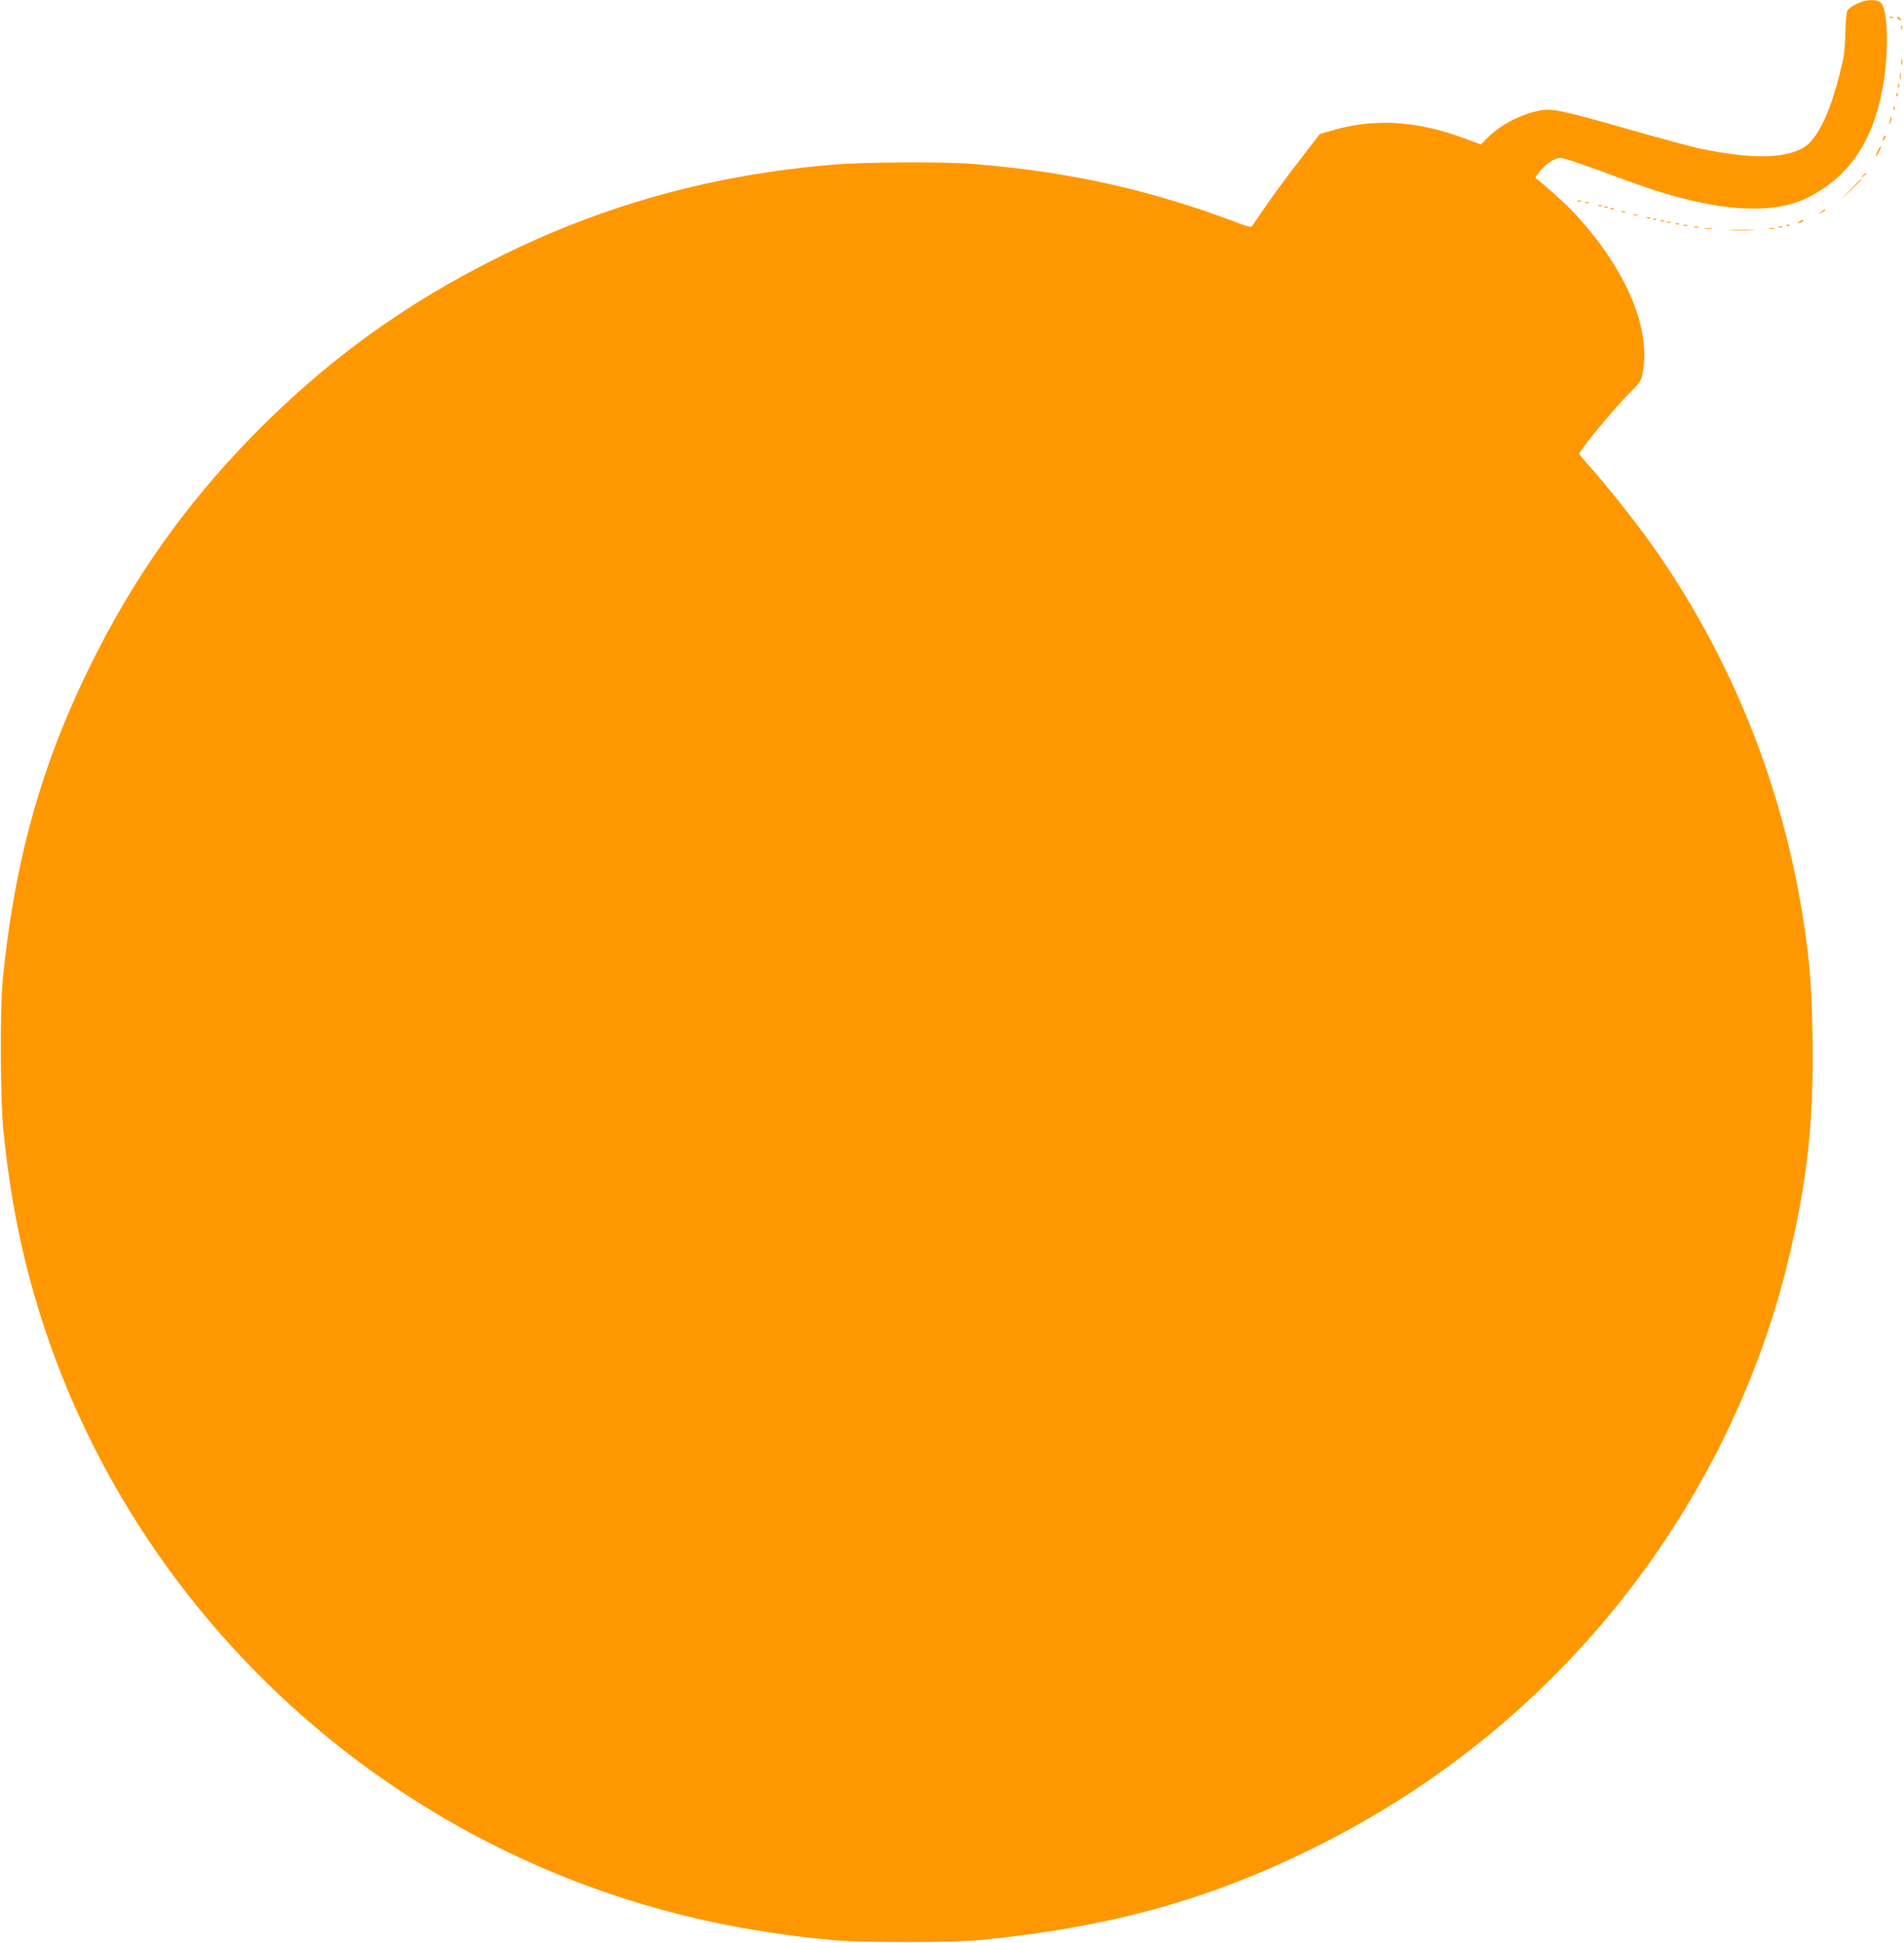 <?xml version="1.0" standalone="no"?>
<!DOCTYPE svg PUBLIC "-//W3C//DTD SVG 20010904//EN"
 "http://www.w3.org/TR/2001/REC-SVG-20010904/DTD/svg10.dtd">
<svg version="1.0" xmlns="http://www.w3.org/2000/svg"
 width="1255pt" height="1280pt" viewBox="0 0 1255 1280"
 preserveAspectRatio="xMidYMid meet">
<g transform="translate(0,1280) scale(0.1,-0.1)"
fill="#ff9800" stroke="none">
<path d="M12280 12791 c-39 -12 -85 -38 -100 -56 -9 -11 -14 -53 -16 -138 -1
-67 -7 -147 -13 -177 -74 -342 -169 -548 -278 -601 -135 -66 -341 -65 -668 2
-55 12 -263 68 -462 125 -442 126 -512 141 -593 126 -120 -22 -258 -93 -341
-176 l-48 -48 -108 40 c-315 118 -598 134 -878 51 l-75 -22 -94 -121 c-134
-173 -234 -309 -295 -401 -30 -44 -57 -83 -61 -88 -3 -4 -38 4 -76 19 -582
222 -1124 343 -1760 394 -189 15 -717 13 -924 -5 -784 -65 -1499 -261 -2185
-600 -639 -315 -1167 -699 -1656 -1203 -436 -449 -771 -925 -1049 -1487 -328
-663 -504 -1296 -582 -2080 -19 -197 -16 -788 5 -1000 32 -314 77 -582 144
-855 412 -1687 1590 -3129 3185 -3894 664 -319 1360 -507 2138 -578 190 -17
801 -17 975 1 860 85 1511 266 2215 617 748 373 1394 883 1923 1518 565 678
977 1490 1180 2326 130 533 174 937 164 1505 -6 307 -17 460 -53 704 -133 913
-479 1780 -1008 2525 -106 149 -300 393 -405 510 -39 43 -71 82 -71 86 0 22
230 300 336 406 68 68 72 75 83 136 52 300 -120 691 -463 1056 -60 62 -194
182 -245 219 -2 1 9 19 24 38 40 54 102 95 141 95 19 0 140 -40 271 -89 131
-49 288 -105 348 -124 444 -143 791 -160 1010 -49 272 137 430 368 495 725 41
225 35 512 -11 558 -20 20 -72 24 -119 10z"/>
<path d="M12458 12683 c7 -3 16 -2 19 1 4 3 -2 6 -13 5 -11 0 -14 -3 -6 -6z"/>
<path d="M12512 12676 c7 -8 15 -12 17 -11 5 6 -10 25 -20 25 -5 0 -4 -6 3
-14z"/>
<path d="M12532 12620 c0 -14 2 -19 5 -12 2 6 2 18 0 25 -3 6 -5 1 -5 -13z"/>
<path d="M12532 12390 c0 -19 2 -27 5 -17 2 9 2 25 0 35 -3 9 -5 1 -5 -18z"/>
<path d="M12523 12295 c0 -22 2 -30 4 -17 2 12 2 30 0 40 -3 9 -5 -1 -4 -23z"/>
<path d="M12511 12234 c0 -11 3 -14 6 -6 3 7 2 16 -1 19 -3 4 -6 -2 -5 -13z"/>
<path d="M12501 12174 c0 -11 3 -14 6 -6 3 7 2 16 -1 19 -3 4 -6 -2 -5 -13z"/>
<path d="M12481 12084 c0 -11 3 -14 6 -6 3 7 2 16 -1 19 -3 4 -6 -2 -5 -13z"/>
<path d="M12461 12023 c-1 -6 -4 -20 -7 -30 -5 -17 -5 -17 6 0 6 10 9 23 6 30
-3 9 -5 9 -5 0z"/>
<path d="M12416 11895 c-9 -26 -7 -32 5 -12 6 10 9 21 6 23 -2 3 -7 -2 -11
-11z"/>
<path d="M12377 11805 c-9 -19 -15 -35 -12 -35 7 0 37 61 33 66 -3 2 -12 -12
-21 -31z"/>
<path d="M12279 11643 c-13 -16 -12 -17 4 -4 9 7 17 15 17 17 0 8 -8 3 -21
-13z"/>
<path d="M12200 11553 l-65 -68 68 65 c37 35 67 66 67 67 0 8 -10 -2 -70 -64z"/>
<path d="M10398 11473 c6 -2 18 -2 25 0 6 3 1 5 -13 5 -14 0 -19 -2 -12 -5z"/>
<path d="M10448 11463 c6 -2 18 -2 25 0 6 3 1 5 -13 5 -14 0 -19 -2 -12 -5z"/>
<path d="M10538 11443 c7 -3 16 -2 19 1 4 3 -2 6 -13 5 -11 0 -14 -3 -6 -6z"/>
<path d="M10578 11433 c7 -3 16 -2 19 1 4 3 -2 6 -13 5 -11 0 -14 -3 -6 -6z"/>
<path d="M10618 11423 c7 -3 16 -2 19 1 4 3 -2 6 -13 5 -11 0 -14 -3 -6 -6z"/>
<path d="M12004 11404 c-18 -14 -18 -15 4 -4 12 6 22 13 22 15 0 8 -5 6 -26
-11z"/>
<path d="M10688 11403 c6 -2 18 -2 25 0 6 3 1 5 -13 5 -14 0 -19 -2 -12 -5z"/>
<path d="M10768 11383 c6 -2 18 -2 25 0 6 3 1 5 -13 5 -14 0 -19 -2 -12 -5z"/>
<path d="M10858 11363 c7 -3 16 -2 19 1 4 3 -2 6 -13 5 -11 0 -14 -3 -6 -6z"/>
<path d="M10898 11353 c7 -3 16 -2 19 1 4 3 -2 6 -13 5 -11 0 -14 -3 -6 -6z"/>
<path d="M10948 11343 c7 -3 16 -2 19 1 4 3 -2 6 -13 5 -11 0 -14 -3 -6 -6z"/>
<path d="M11860 11340 c-8 -5 -10 -10 -5 -10 6 0 17 5 25 10 8 5 11 10 5 10
-5 0 -17 -5 -25 -10z"/>
<path d="M10988 11333 c6 -2 18 -2 25 0 6 3 1 5 -13 5 -14 0 -19 -2 -12 -5z"/>
<path d="M11048 11323 c7 -3 16 -2 19 1 4 3 -2 6 -13 5 -11 0 -14 -3 -6 -6z"/>
<path d="M11098 11313 c6 -2 18 -2 25 0 6 3 1 5 -13 5 -14 0 -19 -2 -12 -5z"/>
<path d="M11778 11313 c7 -3 16 -2 19 1 4 3 -2 6 -13 5 -11 0 -14 -3 -6 -6z"/>
<path d="M11168 11303 c6 -2 18 -2 25 0 6 3 1 5 -13 5 -14 0 -19 -2 -12 -5z"/>
<path d="M11728 11303 c7 -3 16 -2 19 1 4 3 -2 6 -13 5 -11 0 -14 -3 -6 -6z"/>
<path d="M11238 11293 c12 -2 32 -2 45 0 12 2 2 4 -23 4 -25 0 -35 -2 -22 -4z"/>
<path d="M11663 11293 c9 -2 23 -2 30 0 6 3 -1 5 -18 5 -16 0 -22 -2 -12 -5z"/>
<path d="M11408 11283 c39 -2 105 -2 145 0 39 1 7 3 -73 3 -80 0 -112 -2 -72
-3z"/>
</g>
</svg>
